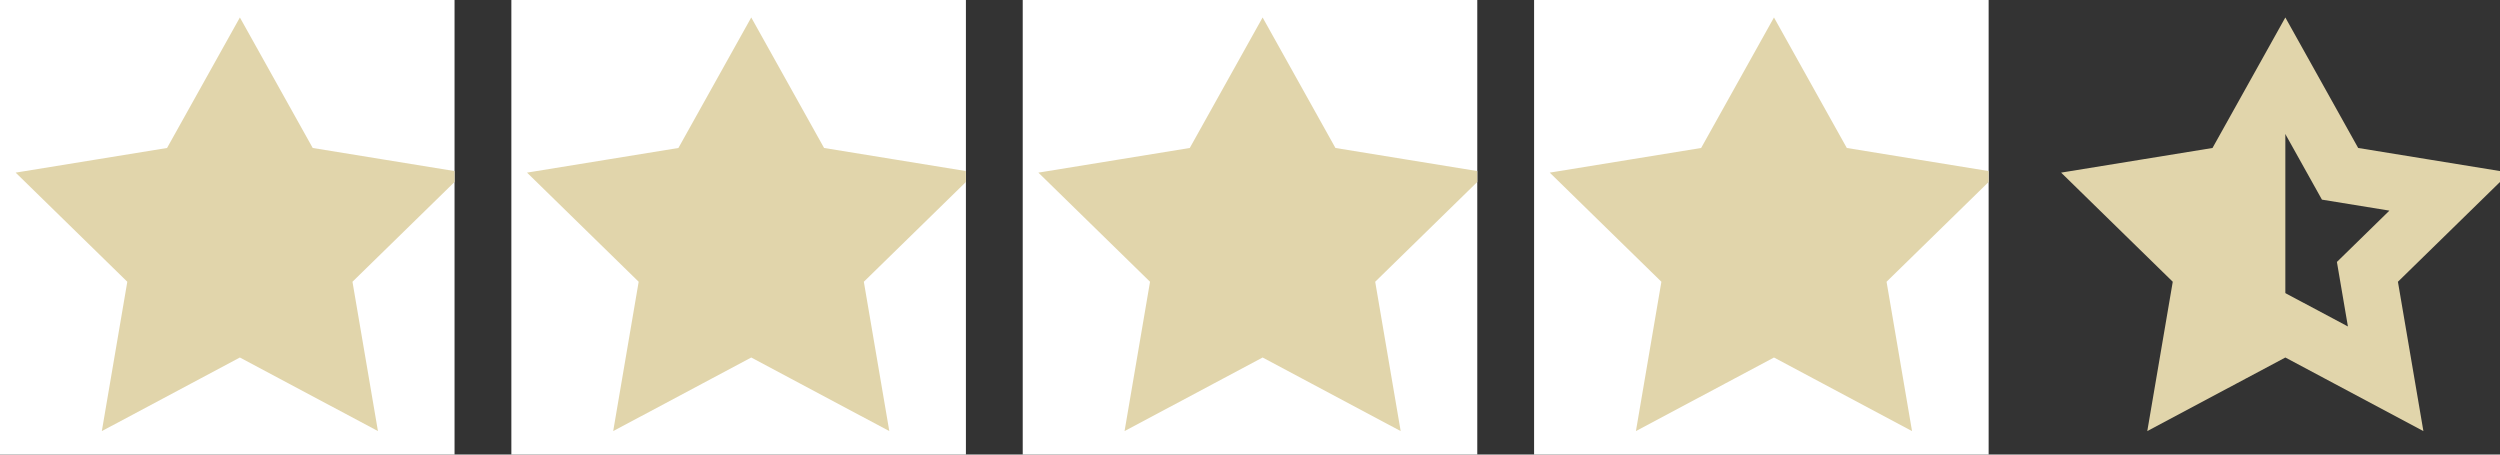 <svg width="88" height="16" viewBox="0 0 88 16" fill="none" xmlns="http://www.w3.org/2000/svg">
<rect x="0" y="0" width="88" height="16" fill="#333333" stroke="none"/>
<g clip-path="url(#clip0)">
<path d="M80.444 2.667L78.518 6.118L74.666 6.745L77.555 9.569L76.913 13.333L80.444 11.451L83.975 13.333L83.333 9.569L86.222 6.745L82.37 6.118L80.444 2.667Z" stroke="#E1D5AB" stroke-width="2"/>
<path d="M80.444 2.667L78.518 6.118L74.666 6.745L77.555 9.569L76.913 13.333L80.444 11.451V2.667Z" fill="#E1D5AB"/>
</g>
<g clip-path="url(#clip1)">
<rect width="16" height="16" transform="translate(54)" fill="white"/>
<path d="M62.444 2.667L60.518 6.118L56.666 6.745L59.555 9.569L58.913 13.333L62.444 11.451L65.975 13.333L65.333 9.569L68.222 6.745L64.37 6.118L62.444 2.667Z" fill="#E1D5AB" stroke="#E1D5AB" stroke-width="2"/>
</g>
<g clip-path="url(#clip2)">
<rect width="16" height="16" transform="translate(36)" fill="white"/>
<path d="M44.444 2.667L42.518 6.118L38.666 6.745L41.555 9.569L40.913 13.333L44.444 11.451L47.975 13.333L47.333 9.569L50.222 6.745L46.37 6.118L44.444 2.667Z" fill="#E1D5AB" stroke="#E1D5AB" stroke-width="2"/>
</g>
<g clip-path="url(#clip3)">
<rect width="16" height="16" transform="translate(18)" fill="white"/>
<path d="M26.444 2.667L24.518 6.118L20.666 6.745L23.555 9.569L22.913 13.333L26.444 11.451L29.975 13.333L29.333 9.569L32.222 6.745L28.37 6.118L26.444 2.667Z" fill="#E1D5AB" stroke="#E1D5AB" stroke-width="2"/>
</g>
<g clip-path="url(#clip4)">
<rect width="16" height="16" fill="white"/>
<path d="M8.444 2.667L6.518 6.118L2.666 6.745L5.555 9.569L4.913 13.333L8.444 11.451L11.975 13.333L11.333 9.569L14.222 6.745L10.37 6.118L8.444 2.667Z" fill="#E1D5AB" stroke="#E1D5AB" stroke-width="2"/>
</g>
<defs>
<clipPath id="clip0">
<rect width="16" height="16" fill="white" transform="translate(72)"/>
</clipPath>
<clipPath id="clip1">
<rect width="16" height="16" fill="white" transform="translate(54)"/>
</clipPath>
<clipPath id="clip2">
<rect width="16" height="16" fill="white" transform="translate(36)"/>
</clipPath>
<clipPath id="clip3">
<rect width="16" height="16" fill="white" transform="translate(18)"/>
</clipPath>
<clipPath id="clip4">
<rect width="16" height="16" fill="white"/>
</clipPath>
</defs>
</svg>
